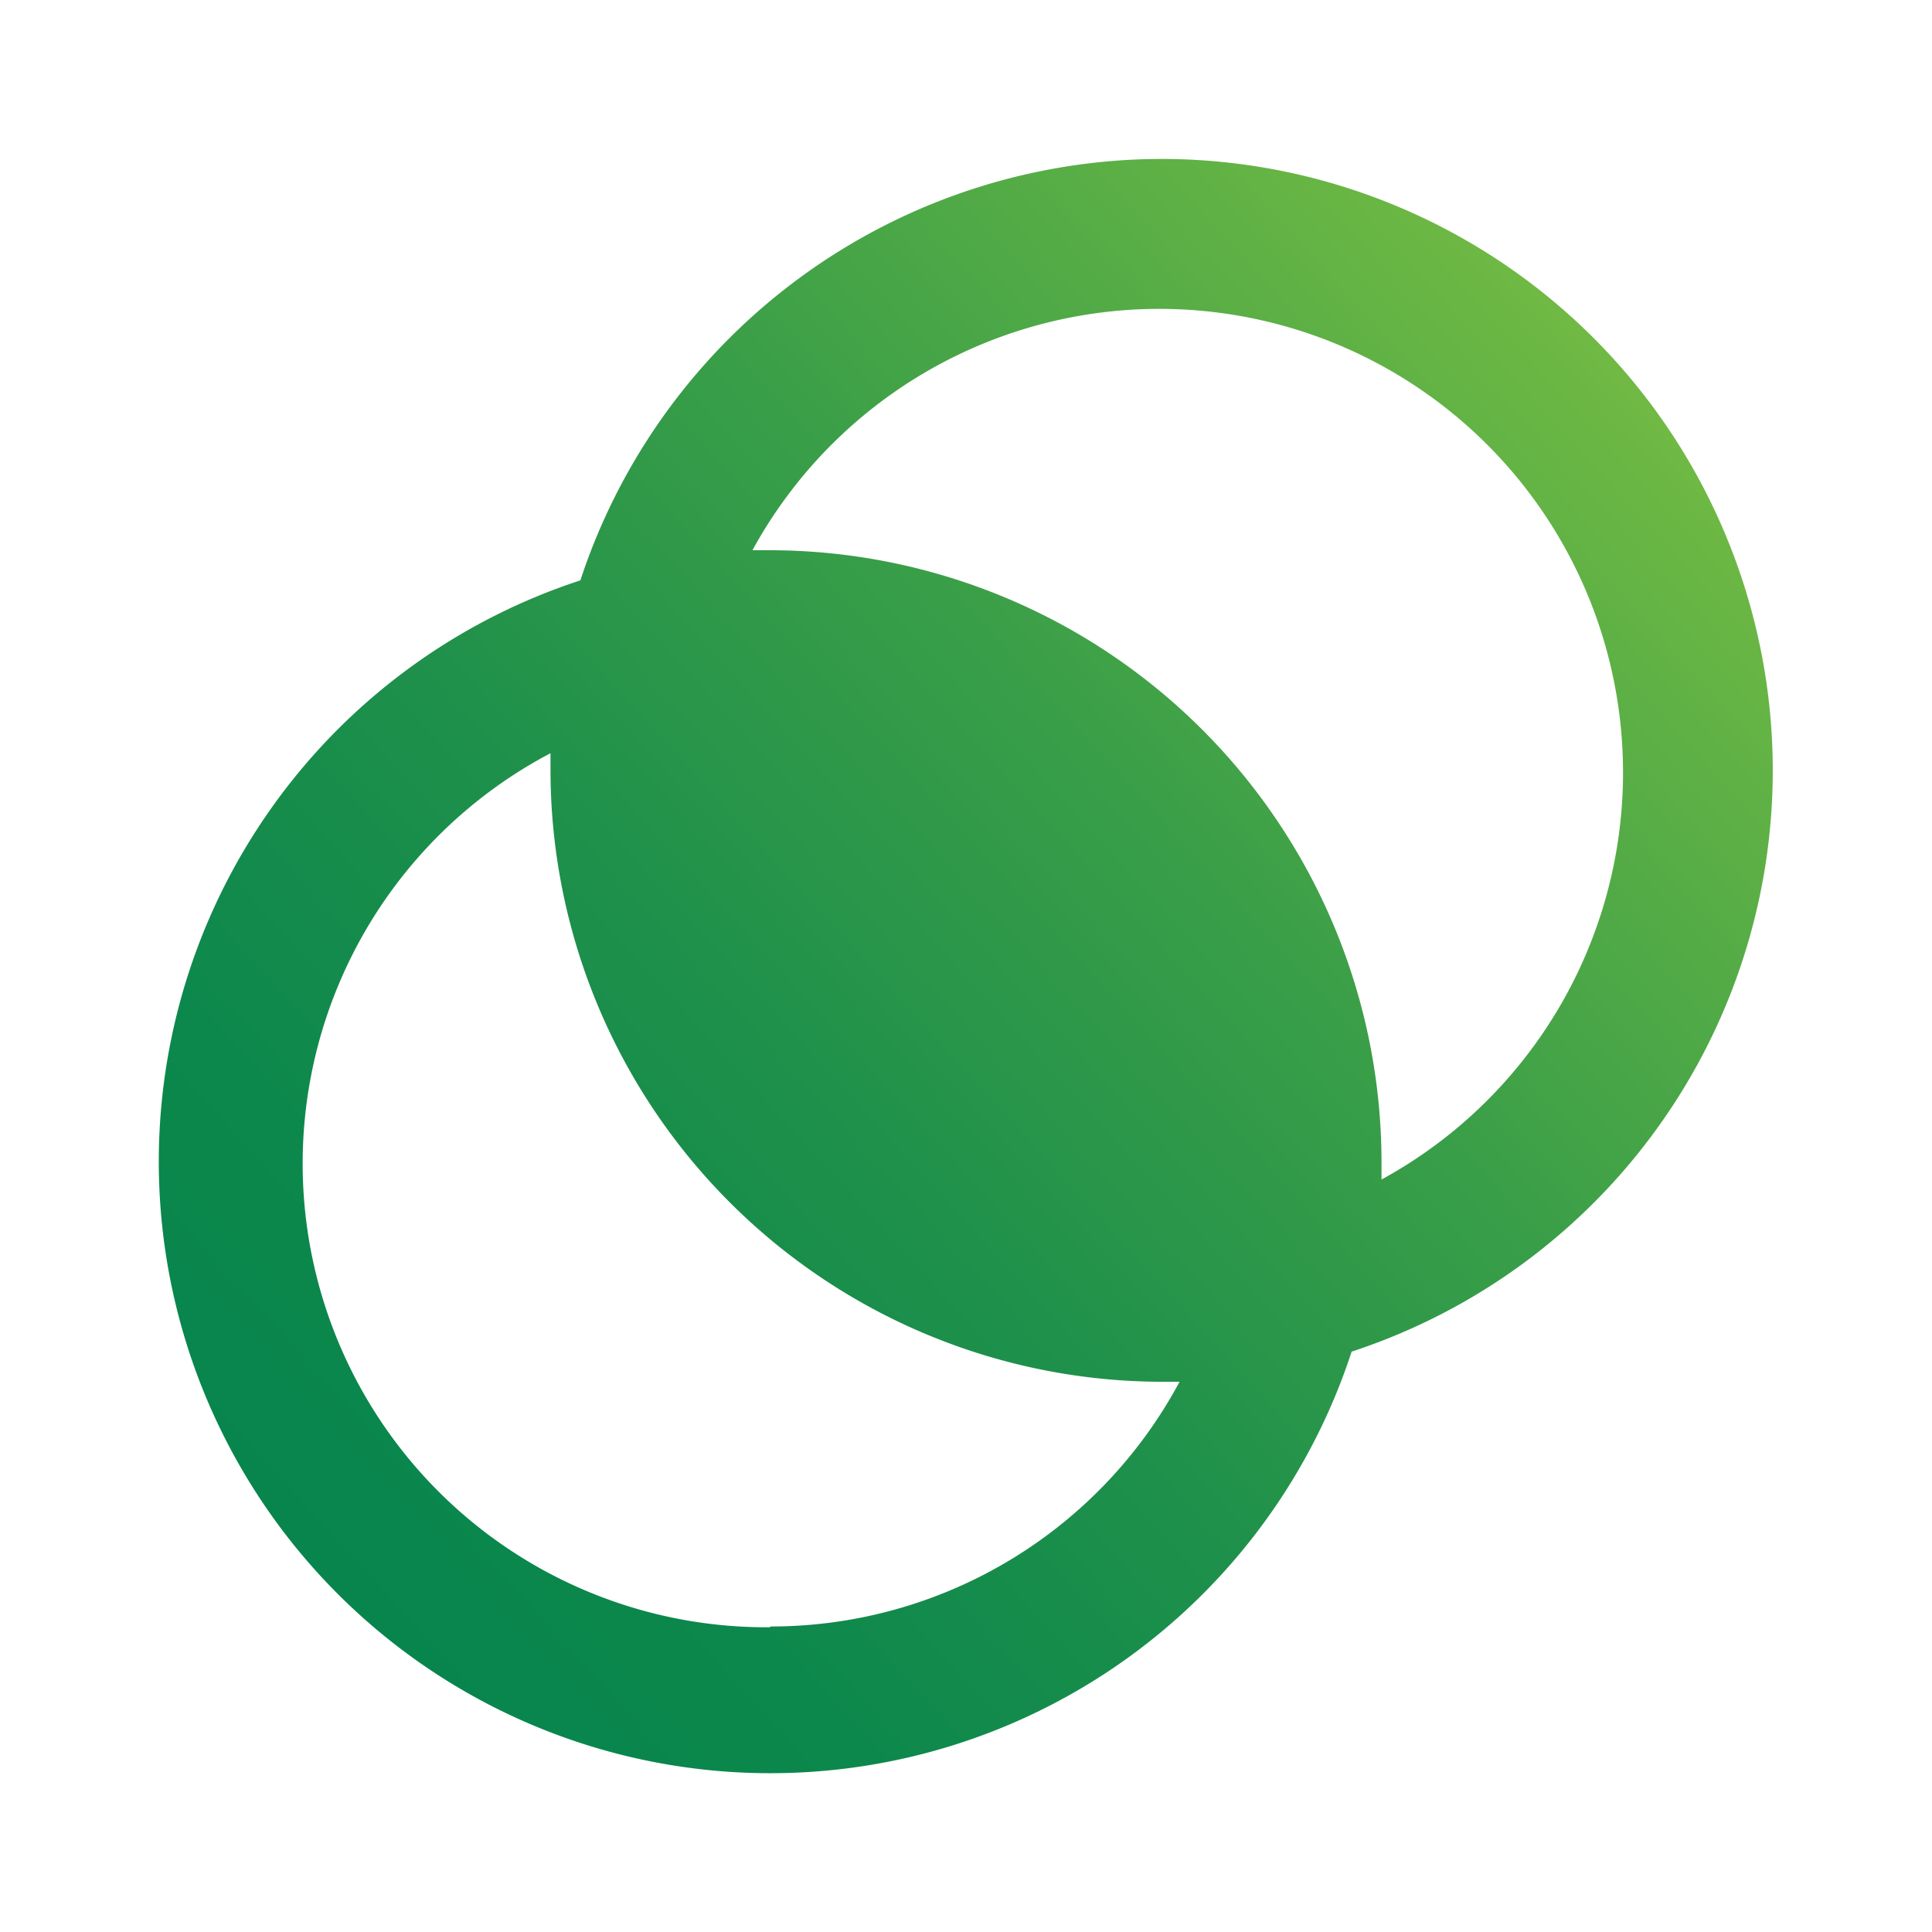 <svg id="Layer_1" data-name="Layer 1" xmlns="http://www.w3.org/2000/svg" xmlns:xlink="http://www.w3.org/1999/xlink" viewBox="0 0 75 75"><defs><style>.cls-1{fill:url(#linear-gradient);}</style><linearGradient id="linear-gradient" x1="64.88" y1="12.51" x2="11.68" y2="61.06" gradientUnits="userSpaceOnUse"><stop offset="0" stop-color="#76bc43"/><stop offset="0.14" stop-color="#5fb145"/><stop offset="0.39" stop-color="#399e48"/><stop offset="0.63" stop-color="#1e904b"/><stop offset="0.84" stop-color="#0d884c"/><stop offset="1" stop-color="#07854d"/></linearGradient></defs><path class="cls-1" d="M45.1,6.17A23.78,23.78,0,0,0,22.53,22.53,23.74,23.74,0,1,0,52.47,52.47,23.74,23.74,0,0,0,45.1,6.17Zm-15.2,57a18,18,0,0,1-8.53-33.93c0,.23,0,.46,0,.69A23.77,23.77,0,0,0,45.1,53.64h.69A18,18,0,0,1,29.9,63.14ZM53.63,45.79c0-.23,0-.46,0-.69A23.77,23.77,0,0,0,29.9,21.36h-.69A18,18,0,1,1,53.63,45.79Z"/></svg>